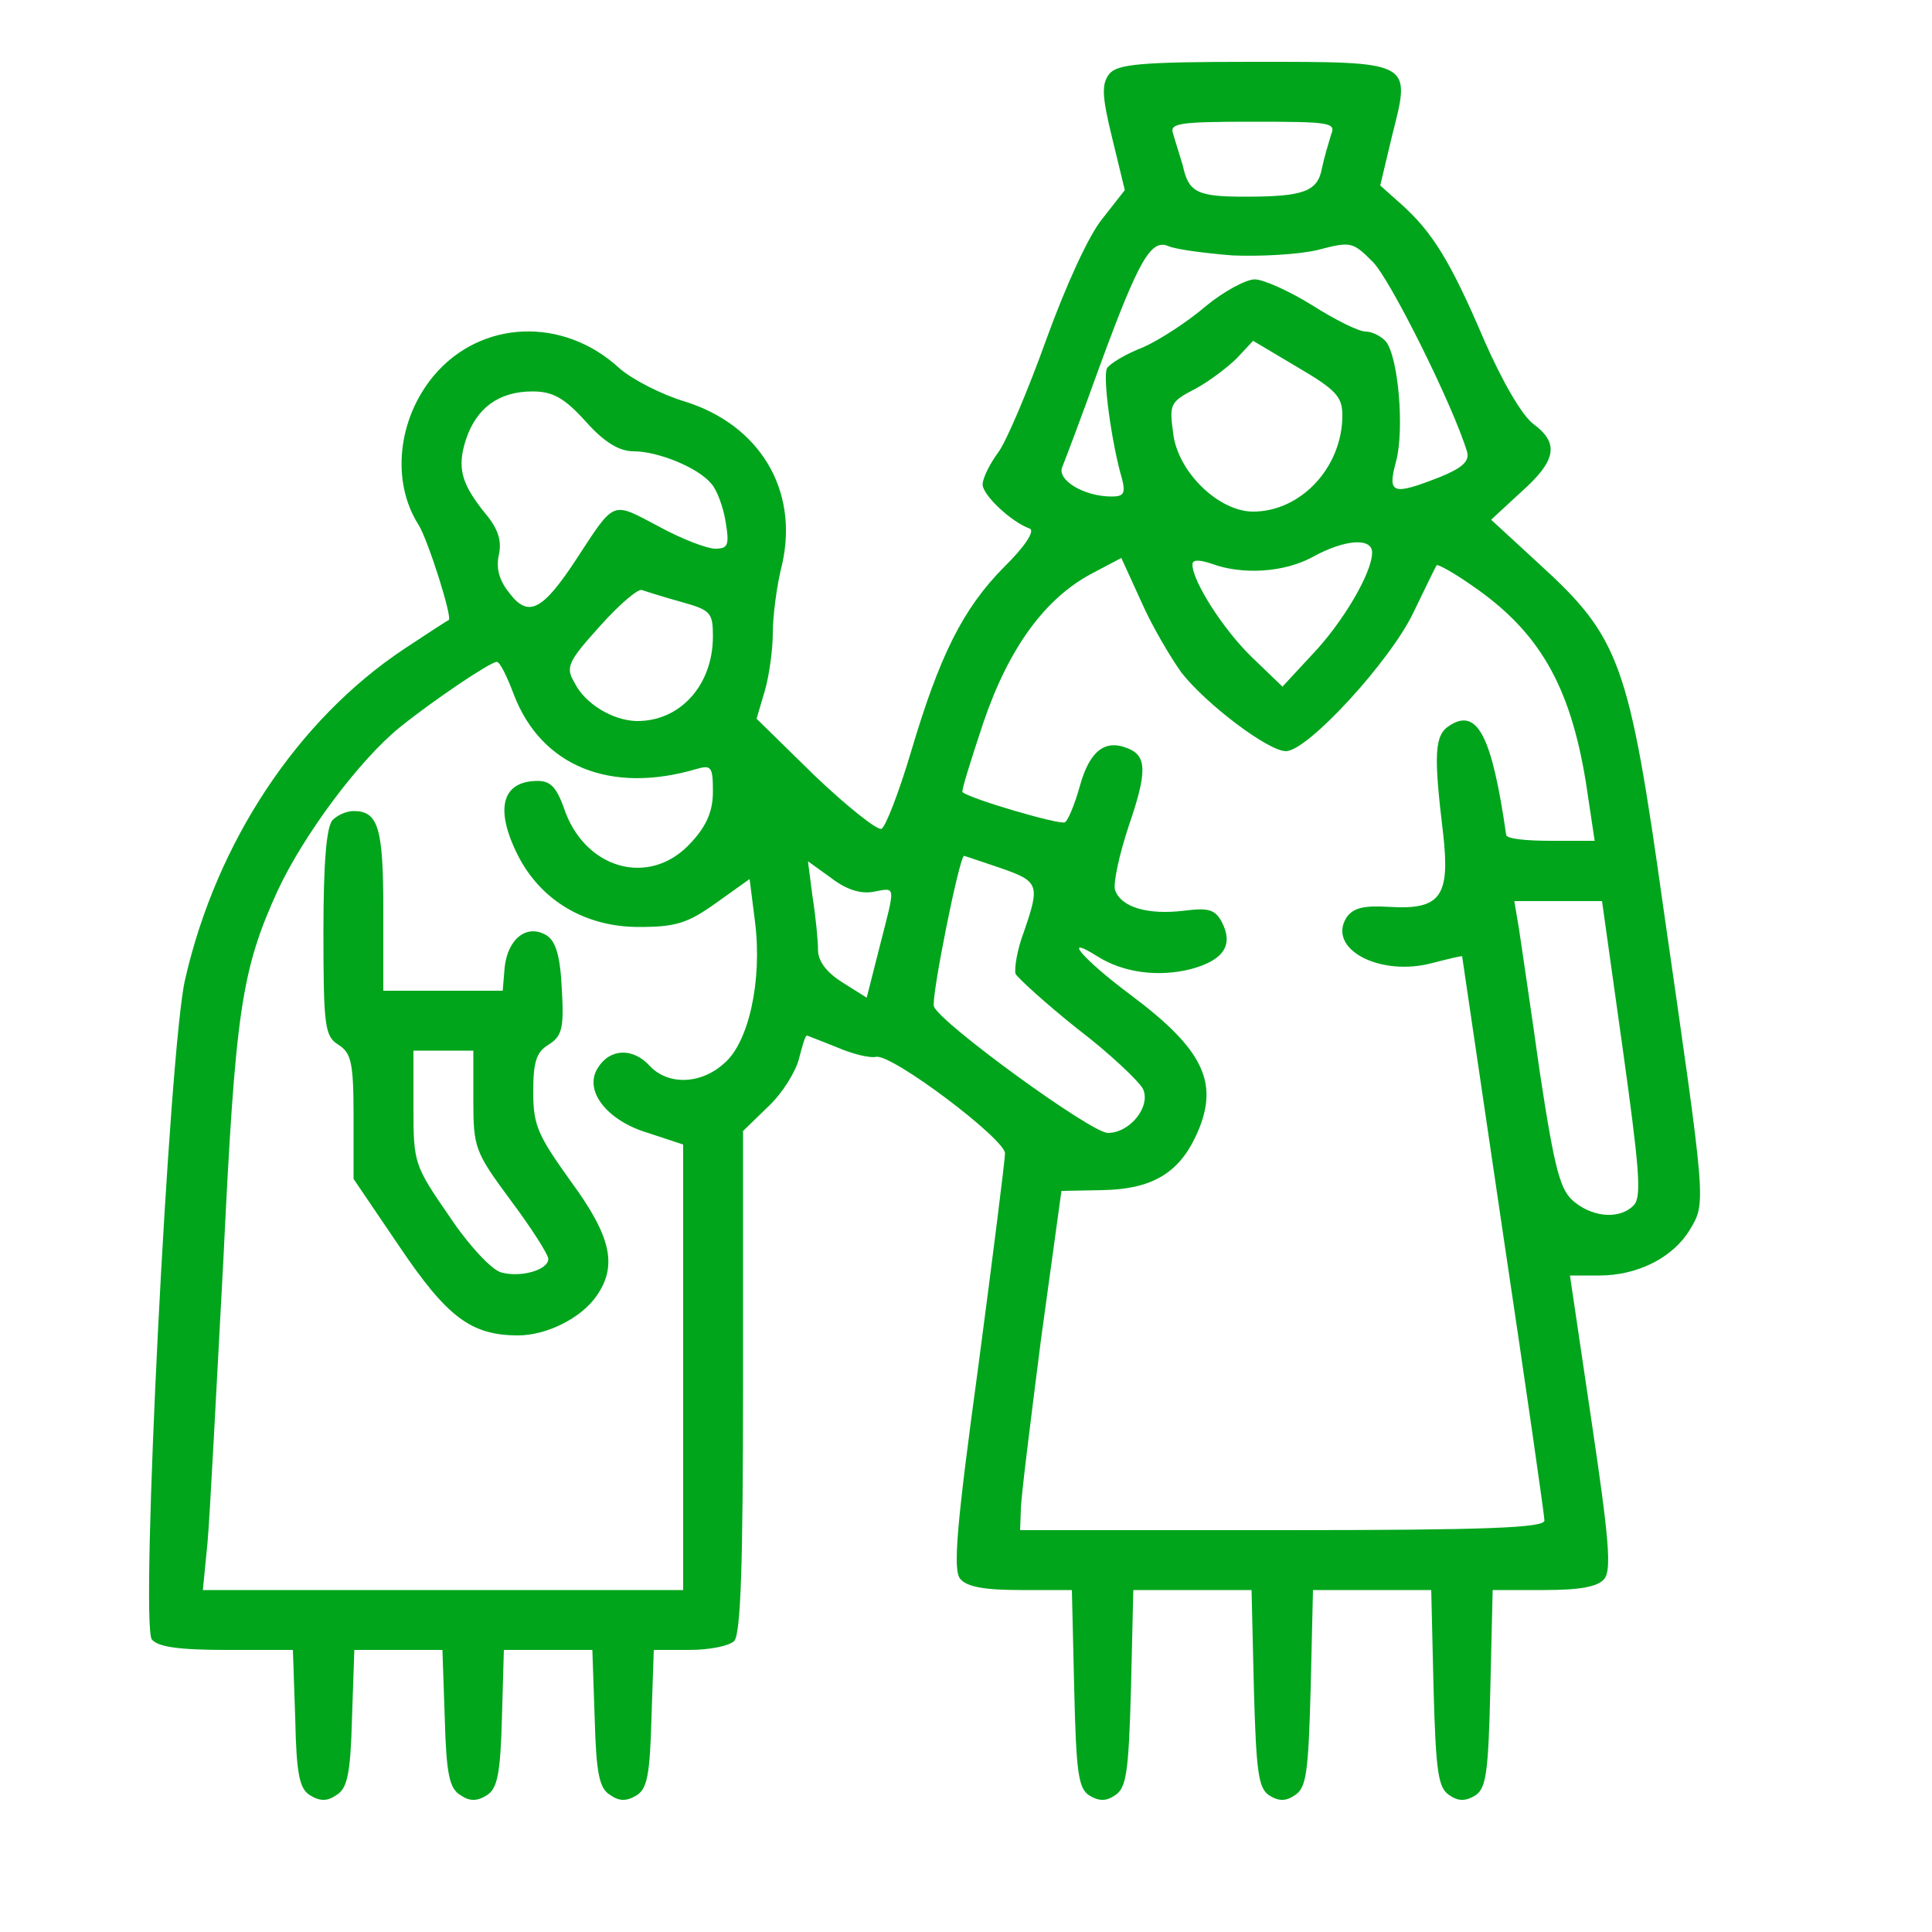 <svg width="50" height="50" viewBox="0 0 50 50" fill="none" xmlns="http://www.w3.org/2000/svg" xmlns:xlink="http://www.w3.org/1999/xlink">
	<desc>
			Created with Pixso.
	</desc>
	<defs>
		<clipPath id="clip6_6012">
			<rect id="4" width="50" height="50" fill="white" fill-opacity="0"/>
		</clipPath>
	</defs>
	<rect id="4" width="50" height="50" fill="#FFFFFF" fill-opacity="0"/>
	<g clip-path="url(#clip6_6012)">
		<path id="Vector" d="M28.71 1.91C28.51 2.17 28.51 2.46 28.78 3.56L29.11 4.92L28.53 5.66C28.18 6.08 27.58 7.4 27.08 8.78C26.61 10.09 26.05 11.41 25.84 11.7C25.61 12.01 25.43 12.38 25.43 12.54C25.43 12.81 26.17 13.51 26.65 13.68C26.79 13.74 26.52 14.15 25.99 14.67C24.91 15.76 24.31 16.98 23.57 19.48C23.26 20.52 22.91 21.42 22.81 21.45C22.7 21.49 21.92 20.87 21.09 20.08L19.58 18.6L19.79 17.89C19.91 17.48 20 16.8 20 16.38C20 15.95 20.1 15.15 20.24 14.61C20.68 12.67 19.65 10.99 17.72 10.39C17.12 10.21 16.36 9.82 16.03 9.53C14.58 8.19 12.44 8.27 11.22 9.73C10.29 10.85 10.12 12.46 10.83 13.58C11.07 13.95 11.73 16.03 11.61 16.05C11.59 16.05 11.07 16.39 10.45 16.8C7.69 18.64 5.6 21.8 4.79 25.35C4.38 27.1 3.62 42.06 3.93 42.43C4.09 42.62 4.61 42.7 5.87 42.7L7.58 42.7L7.64 44.46C7.67 45.92 7.75 46.29 8.02 46.46C8.28 46.62 8.47 46.62 8.7 46.46C8.99 46.29 9.07 45.92 9.11 44.46L9.17 42.7L10.31 42.7L11.45 42.7L11.51 44.46C11.55 45.92 11.63 46.29 11.92 46.46C12.15 46.62 12.35 46.62 12.6 46.46C12.87 46.29 12.95 45.92 12.99 44.46L13.04 42.7L14.19 42.7L15.33 42.7L15.39 44.46C15.43 45.92 15.51 46.29 15.8 46.46C16.03 46.62 16.22 46.62 16.48 46.46C16.75 46.29 16.82 45.92 16.86 44.46L16.92 42.7L17.83 42.7C18.36 42.7 18.86 42.6 19 42.47C19.17 42.29 19.23 40.53 19.23 35.76L19.23 29.27L19.89 28.63C20.26 28.28 20.6 27.72 20.68 27.39C20.76 27.08 20.84 26.8 20.88 26.8C20.9 26.8 21.24 26.94 21.65 27.1C22.04 27.27 22.5 27.39 22.68 27.35C23.11 27.29 26.01 29.48 26.01 29.85C26.01 30 25.7 32.48 25.32 35.35C24.75 39.52 24.66 40.63 24.85 40.86C25.02 41.07 25.49 41.15 26.42 41.15L27.74 41.15L27.8 43.69C27.85 45.88 27.91 46.27 28.18 46.46C28.44 46.62 28.63 46.62 28.86 46.46C29.15 46.27 29.21 45.88 29.27 43.69L29.33 41.15L30.86 41.15L32.39 41.15L32.45 43.69C32.51 45.88 32.57 46.27 32.84 46.46C33.09 46.62 33.28 46.62 33.51 46.46C33.81 46.27 33.86 45.88 33.92 43.69L33.98 41.15L35.51 41.15L37.04 41.15L37.1 43.69C37.16 45.88 37.22 46.27 37.51 46.46C37.74 46.62 37.93 46.62 38.19 46.46C38.46 46.27 38.52 45.88 38.57 43.69L38.63 41.15L39.95 41.15C40.88 41.15 41.35 41.07 41.52 40.86C41.71 40.63 41.64 39.81 41.19 36.79L40.63 33.01L41.39 33.01C42.39 33.01 43.3 32.54 43.73 31.83C44.16 31.11 44.16 31.22 43.05 23.51C42.16 17.17 41.93 16.51 39.85 14.61L38.59 13.45L39.37 12.73C40.28 11.92 40.36 11.47 39.68 10.97C39.39 10.75 38.88 9.88 38.4 8.78C37.53 6.74 37.06 6 36.27 5.29L35.72 4.8L36.03 3.5C36.52 1.57 36.58 1.6 32.41 1.6C29.52 1.6 28.92 1.66 28.71 1.91ZM34.45 3.48C34.39 3.68 34.27 4.07 34.21 4.36C34.1 4.96 33.73 5.09 32.22 5.09C30.98 5.09 30.76 4.98 30.61 4.28C30.53 4.01 30.41 3.64 30.36 3.46C30.26 3.19 30.51 3.15 32.41 3.15C34.41 3.15 34.58 3.17 34.45 3.48ZM31.89 6.61C32.6 6.64 33.59 6.59 34.1 6.47C34.97 6.24 35.01 6.26 35.53 6.78C35.98 7.23 37.61 10.5 37.97 11.7C38.03 11.94 37.84 12.11 37.28 12.34C36.03 12.83 35.9 12.79 36.13 11.94C36.35 11.12 36.19 9.22 35.86 8.83C35.74 8.7 35.51 8.58 35.34 8.58C35.16 8.58 34.54 8.27 33.96 7.9C33.38 7.54 32.7 7.23 32.47 7.23C32.25 7.23 31.67 7.54 31.21 7.92C30.76 8.31 30.01 8.8 29.58 8.99C29.13 9.16 28.71 9.42 28.65 9.53C28.53 9.73 28.77 11.49 29.04 12.4C29.13 12.77 29.08 12.85 28.77 12.85C28.05 12.85 27.35 12.42 27.49 12.09C27.56 11.92 28.01 10.73 28.47 9.45C29.48 6.7 29.79 6.18 30.24 6.37C30.41 6.45 31.15 6.55 31.89 6.61ZM34.74 10.75C34.74 12.09 33.67 13.24 32.43 13.24C31.54 13.24 30.47 12.21 30.36 11.2C30.26 10.46 30.28 10.4 30.94 10.06C31.31 9.86 31.79 9.49 32.02 9.26L32.43 8.82L33.59 9.51C34.58 10.09 34.74 10.27 34.74 10.75ZM15.16 10.91C15.64 11.45 16.03 11.68 16.4 11.68C17.04 11.68 18.08 12.11 18.41 12.52C18.55 12.67 18.72 13.12 18.78 13.51C18.88 14.11 18.84 14.2 18.51 14.2C18.3 14.2 17.64 13.95 17.04 13.62C15.82 12.98 15.93 12.92 14.91 14.48C14.05 15.79 13.68 15.99 13.2 15.37C12.93 15.04 12.83 14.73 12.91 14.36C12.99 13.99 12.89 13.68 12.56 13.29C11.94 12.52 11.82 12.11 12.06 11.37C12.33 10.56 12.91 10.13 13.78 10.13C14.3 10.13 14.6 10.29 15.16 10.91ZM35.51 14.3C35.51 14.82 34.76 16.1 33.96 16.94L33.19 17.77L32.39 17C31.65 16.28 30.86 15.04 30.86 14.61C30.86 14.48 31.03 14.48 31.36 14.59C32.14 14.88 33.22 14.82 33.96 14.42C34.81 13.95 35.51 13.91 35.51 14.3ZM30.57 17.4C31.21 18.22 32.82 19.44 33.28 19.44C33.84 19.44 35.98 17.11 36.58 15.85C36.89 15.21 37.16 14.65 37.18 14.63C37.2 14.59 37.62 14.82 38.09 15.15C39.83 16.34 40.63 17.73 41.04 20.23L41.27 21.76L40.14 21.76C39.5 21.76 39 21.71 38.98 21.61C38.61 19.03 38.23 18.31 37.51 18.78C37.12 19.03 37.1 19.52 37.35 21.59C37.53 23.2 37.28 23.55 35.96 23.47C35.3 23.43 35.03 23.49 34.85 23.74C34.33 24.56 35.72 25.29 37.08 24.92C37.51 24.81 37.84 24.73 37.84 24.75C37.84 24.77 38.32 27.99 38.9 31.94C39.49 35.88 39.97 39.23 39.97 39.35C39.97 39.54 38.48 39.6 33.19 39.6L26.4 39.6L26.42 39.06C26.42 38.77 26.67 36.79 26.94 34.67L27.47 30.82L28.53 30.8C29.79 30.78 30.49 30.37 30.94 29.42C31.58 28.06 31.19 27.19 29.25 25.74C28.03 24.83 27.45 24.15 28.4 24.75C29.08 25.18 29.99 25.29 30.82 25.08C31.67 24.85 31.93 24.46 31.62 23.86C31.44 23.53 31.27 23.49 30.63 23.57C29.73 23.68 29.02 23.49 28.86 23.04C28.8 22.89 28.96 22.13 29.21 21.38C29.7 19.96 29.68 19.55 29.17 19.36C28.59 19.13 28.2 19.44 27.95 20.33C27.82 20.8 27.64 21.24 27.56 21.28C27.45 21.36 25.12 20.68 24.91 20.5C24.87 20.49 25.12 19.69 25.45 18.7C26.11 16.76 27.06 15.45 28.32 14.81L29.02 14.44L29.54 15.58C29.81 16.2 30.3 17.02 30.57 17.4ZM17.64 15.58C18.39 15.79 18.45 15.85 18.45 16.47C18.45 17.73 17.6 18.68 16.46 18.66C15.86 18.64 15.14 18.22 14.87 17.67C14.63 17.27 14.69 17.13 15.53 16.2C16.01 15.66 16.51 15.23 16.61 15.27C16.73 15.31 17.17 15.45 17.64 15.58ZM13.3 17.98C14.01 19.83 15.8 20.56 18.03 19.9C18.41 19.79 18.45 19.85 18.45 20.49C18.45 20.97 18.3 21.36 17.89 21.8C16.82 22.99 15.1 22.5 14.58 20.87C14.4 20.39 14.25 20.21 13.92 20.21C12.99 20.21 12.79 20.93 13.41 22.15C14.01 23.32 15.16 23.99 16.53 23.99C17.48 23.99 17.79 23.9 18.53 23.37L19.4 22.75L19.54 23.86C19.73 25.37 19.38 26.98 18.74 27.52C18.12 28.08 17.27 28.08 16.81 27.58C16.38 27.11 15.78 27.13 15.47 27.64C15.1 28.22 15.7 29 16.77 29.32L17.68 29.62L17.68 35.37L17.68 41.15L11.47 41.15L5.25 41.15L5.37 39.93C5.43 39.27 5.6 35.97 5.78 32.62C6.09 26.18 6.24 25.12 7.19 23.04C7.87 21.59 9.3 19.67 10.35 18.82C11.22 18.12 12.66 17.15 12.85 17.13C12.93 17.11 13.12 17.5 13.3 17.98ZM25.88 22.46C26.89 22.81 26.92 22.89 26.5 24.11C26.32 24.58 26.25 25.06 26.28 25.2C26.34 25.31 27.06 25.97 27.89 26.63C28.73 27.27 29.48 27.99 29.58 28.18C29.79 28.63 29.25 29.32 28.67 29.32C28.24 29.32 24.35 26.49 24.17 26.05C24.09 25.84 24.83 22.15 24.95 22.15C24.97 22.15 25.37 22.29 25.88 22.46ZM22.6 23.08C23.2 22.97 23.18 22.87 22.76 24.52L22.43 25.82L21.81 25.43C21.38 25.16 21.17 24.87 21.17 24.58C21.17 24.34 21.11 23.72 21.03 23.22L20.91 22.29L21.52 22.73C21.9 23.02 22.27 23.14 22.6 23.08ZM41.99 27.1C42.41 30.12 42.49 30.93 42.3 31.17C41.97 31.55 41.27 31.53 40.75 31.11C40.38 30.82 40.24 30.31 39.85 27.75C39.62 26.11 39.37 24.44 39.31 24.03L39.19 23.32L40.32 23.32L41.46 23.32L41.99 27.1Z" fill="#00A51C" fill-opacity="1" fill-rule="nonzero"/>
		<path id="Vector" d="M8.61 21.22C8.45 21.38 8.37 22.31 8.37 24.13C8.37 26.59 8.41 26.82 8.76 27.04C9.09 27.25 9.15 27.5 9.15 28.9L9.15 30.51L10.33 32.25C11.57 34.09 12.19 34.56 13.41 34.56C14.15 34.56 15.04 34.11 15.43 33.55C15.99 32.76 15.82 32 14.77 30.57C13.92 29.38 13.8 29.13 13.8 28.26C13.8 27.48 13.88 27.23 14.19 27.04C14.54 26.82 14.6 26.63 14.54 25.6C14.5 24.73 14.38 24.36 14.15 24.21C13.65 23.9 13.14 24.28 13.06 25.04L13.01 25.64L11.45 25.64L9.92 25.64L9.92 23.55C9.92 21.42 9.79 20.99 9.15 20.99C8.97 20.99 8.74 21.09 8.61 21.22ZM12.25 28.47C12.25 29.71 12.29 29.81 13.22 31.07C13.76 31.79 14.19 32.47 14.19 32.58C14.19 32.87 13.47 33.07 12.97 32.93C12.73 32.87 12.13 32.23 11.63 31.48C10.72 30.16 10.7 30.1 10.7 28.67L10.7 27.19L11.47 27.19L12.25 27.19L12.25 28.47Z" fill="#00A51C" fill-opacity="1" fill-rule="nonzero"/>
	</g>
</svg>
